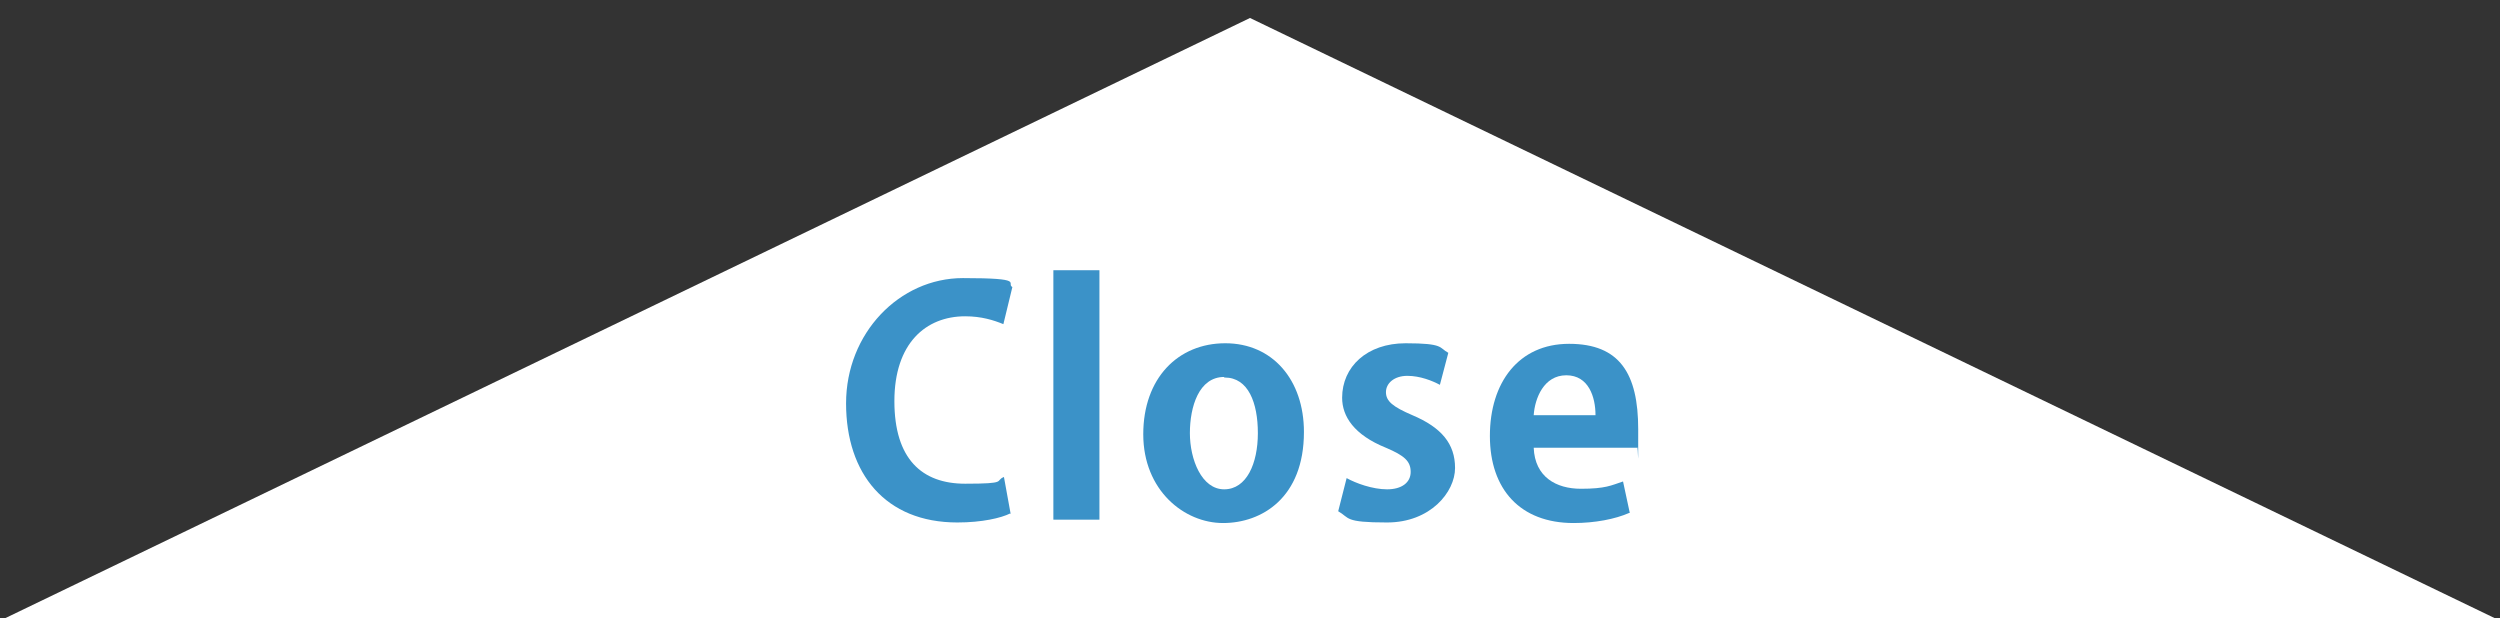 <?xml version="1.0" encoding="UTF-8"?>
<svg xmlns="http://www.w3.org/2000/svg" version="1.1" viewBox="0 0 445 110">
  <rect x="0" y="0" width="445" height="110" fill="#333333" stroke="none"/>
  <defs>
    <style>
      .cls-1 {
        fill: #fff;
      }

      .cls-2 {
        fill: #3b92c8;
      }
    </style>
  </defs>
  <!-- Generator: Adobe Illustrator 28.7.1, SVG Export Plug-In . SVG Version: 1.2.0 Build 142)  -->
  <g>
    <g id="_レイヤー_1" data-name="レイヤー_1">
      <g id="a">
        <polygon class="cls-1" points="222.5 3.2 444 110 1 110 222.5 3.2"/>
        <g>
          <path class="cls-2" d="M179.8,91.4c-1.6.8-5,1.6-9.4,1.6-12.8,0-19.8-8.7-19.8-21.2s9.5-22.3,20.8-22.3,7.6.9,8.8,1.6l-1.6,6.6c-1.7-.7-3.9-1.4-6.8-1.4-7,0-12.6,4.8-12.6,15.1s4.9,14.7,12.6,14.7,5.2-.5,6.9-1.2l1.2,6.6h0Z"/>
          <path class="cls-2" d="M195.7,92.5h-8.2v-44.4h8.2v44.4Z"/>
          <path class="cls-2" d="M232.1,76.9c0,11.7-7.5,16.2-14.4,16.2s-14.2-5.8-14.2-15.8,6.2-16.2,14.6-16.2,14,6.5,14,15.8h0ZM217.9,67.1c-4.5,0-6.1,5.3-6.1,10s2.1,10,6.1,10,6-4.6,6-10-1.7-9.9-5.9-9.9h-.1Z"/>
          <path class="cls-2" d="M256.3,68.5c-1.3-.7-3.5-1.6-5.8-1.6s-3.8,1.3-3.8,2.9,1.2,2.6,4.7,4.1c5.2,2.2,7.6,5.1,7.6,9.4s-4.4,9.7-12.1,9.7-6.6-.8-8.7-2l1.5-5.9c1.6.9,4.6,2,7.2,2s4.2-1.2,4.2-3.1-1.1-2.9-4.4-4.3c-5.7-2.3-7.8-5.6-7.8-8.9,0-5.5,4.4-9.7,11.3-9.7s5.9.8,7.6,1.7l-1.5,5.7h0Z"/>
          <path class="cls-2" d="M290,91.3c-2.5,1.1-6.1,1.8-9.9,1.8-9.5,0-14.9-6-14.9-15.5s5.1-16.4,14.1-16.4,12.3,5.3,12.3,15.2,0,2.4-.2,3.3h-18.4c.2,5.2,4,7.3,8.4,7.3s5.4-.6,7.5-1.3l1.2,5.6h-.1ZM284,73.9c0-3.2-1.2-7.1-5.2-7.1s-5.6,4.1-5.8,7.1h11Z"/>
        </g>
      </g>
    </g>
  </g>
</svg>